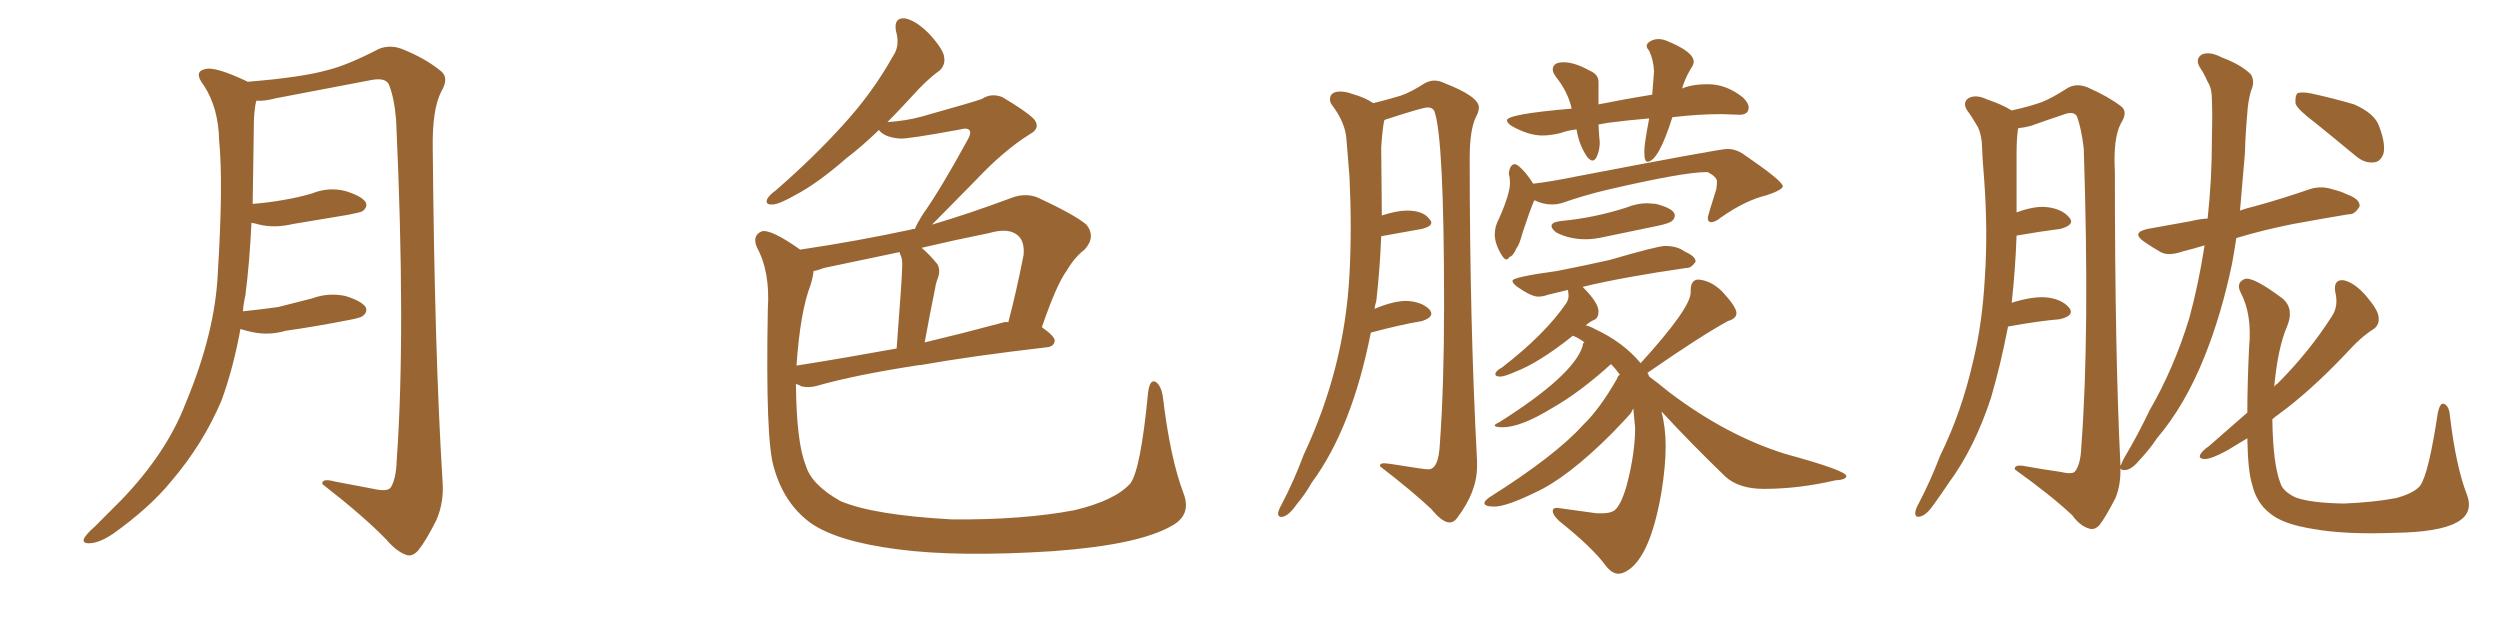 <svg xmlns="http://www.w3.org/2000/svg" xmlns:xlink="http://www.w3.org/1999/xlink" width="600" height="150"><path fill="#996633" padding="10" d="M57.71 78.96L57.71 78.96L57.71 78.96Q55.96 88.48 53.17 96.09L53.17 96.09Q48.78 106.49 41.16 115.43L41.16 115.43Q36.04 121.73 27.25 128.03L27.25 128.03Q24.02 130.22 21.68 130.37L21.68 130.37Q19.92 130.52 20.07 129.49L20.07 129.49Q20.51 128.32 22.71 126.42L22.71 126.42Q25.63 123.49 29.15 119.97L29.15 119.97Q39.99 108.69 44.53 96.83L44.53 96.83Q51.71 79.69 52.29 65.19L52.29 65.19Q53.61 43.95 52.59 33.69L52.59 33.69Q52.44 25.93 48.93 20.51L48.93 20.51Q46.29 17.14 49.37 16.55L49.37 16.55Q51.71 15.97 59.18 19.48L59.18 19.48Q59.33 19.48 59.33 19.63L59.33 19.63Q72.22 18.60 78.52 16.85L78.52 16.85Q83.35 15.67 90.97 11.72L90.97 11.72Q93.60 10.69 96.39 11.72L96.39 11.72Q102.25 14.06 105.91 17.14L105.91 17.14Q107.81 18.75 105.91 21.97L105.91 21.97Q103.71 26.22 103.86 35.60L103.86 35.60Q104.30 84.81 106.20 115.28L106.20 115.28Q106.64 120.41 104.74 124.80L104.74 124.80Q102.25 129.79 100.34 132.13L100.34 132.13Q98.88 133.74 97.41 133.15L97.41 133.15Q95.07 132.28 92.72 129.49L92.72 129.49Q87.16 123.78 77.34 116.16L77.34 116.16Q77.20 114.70 80.42 115.58L80.42 115.58Q85.11 116.46 89.65 117.33L89.65 117.33Q92.87 118.07 93.75 117.04L93.75 117.04Q95.07 114.99 95.21 110.45L95.21 110.45Q97.41 79.54 95.07 28.86L95.07 28.86Q94.63 23.44 93.31 20.21L93.31 20.21Q92.43 18.60 89.21 19.19L89.21 19.19Q77.78 21.39 66.21 23.58L66.21 23.58Q63.43 24.32 61.52 24.17L61.52 24.17Q61.08 25.78 60.94 28.86L60.94 28.86Q60.79 39.55 60.64 48.93L60.64 48.93Q64.45 48.63 67.68 48.05L67.68 48.05Q71.34 47.46 74.85 46.44L74.85 46.44Q78.81 44.82 82.91 45.85L82.91 45.85Q86.72 47.02 87.74 48.49L87.74 48.49Q88.33 49.66 87.01 50.68L87.01 50.68Q86.57 50.98 83.50 51.56L83.50 51.56Q76.61 52.73 70.31 53.76L70.31 53.76Q65.92 54.79 62.26 53.91L62.26 53.91Q61.23 53.61 60.35 53.47L60.35 53.47Q59.91 62.99 58.89 70.90L58.89 70.90Q58.45 72.80 58.30 74.71L58.30 74.71Q62.70 74.27 66.80 73.68L66.80 73.68Q70.90 72.66 74.85 71.63L74.85 71.63Q78.81 70.17 82.91 71.04L82.91 71.04Q86.72 72.22 87.74 73.68L87.74 73.68Q88.33 74.85 87.01 75.88L87.01 75.88Q86.43 76.32 83.20 76.90L83.20 76.90Q75.73 78.37 68.55 79.39L68.55 79.39Q64.45 80.57 60.50 79.69L60.50 79.69Q59.03 79.39 57.71 78.96ZM284.03 118.36L284.03 118.36Q286.08 123.63 281.10 126.27L281.10 126.27Q273.05 130.81 252.69 132.28L252.69 132.28Q229.98 133.74 215.48 131.84L215.48 131.84Q200.68 129.93 194.38 125.39L194.38 125.39Q188.09 120.70 185.74 112.21L185.74 112.21Q183.69 105.91 184.28 74.12L184.28 74.12Q184.86 65.19 181.64 59.33L181.64 59.33Q180.47 56.54 182.81 55.52L182.81 55.52Q185.01 54.93 192.04 59.91L192.04 59.91Q205.81 57.86 218.70 55.08L218.70 55.08Q218.99 54.93 219.58 54.93L219.58 54.93Q220.02 53.76 221.48 51.42L221.48 51.42Q225.59 45.70 232.32 33.40L232.32 33.40Q233.20 31.79 232.62 31.20L232.62 31.20Q232.03 30.62 230.57 31.05L230.57 31.05Q217.82 33.40 215.92 33.25L215.92 33.25Q212.26 32.96 210.94 31.20L210.94 31.20Q206.84 35.16 203.17 37.94L203.17 37.94Q196.29 43.95 191.02 46.73L191.02 46.73Q186.91 49.07 185.45 49.07L185.45 49.07Q183.54 49.22 184.13 47.75L184.13 47.75Q184.72 46.73 186.18 45.70L186.18 45.70Q195.41 37.65 202.15 30.18L202.15 30.18Q209.33 22.41 214.31 13.48L214.31 13.48Q216.06 10.99 215.04 7.47L215.04 7.47Q214.45 4.25 217.09 4.39L217.09 4.39Q219.73 4.83 222.95 8.06L222.95 8.06Q226.46 11.87 226.61 13.77L226.61 13.77Q226.90 15.67 225.44 16.99L225.44 16.99Q222.51 19.04 218.85 23.14L218.85 23.14Q215.77 26.51 212.99 29.30L212.99 29.30Q217.53 29.00 221.19 27.98L221.19 27.98Q234.23 24.32 235.69 23.73L235.69 23.73Q237.89 22.27 240.53 23.29L240.53 23.29Q246.24 26.66 248.14 28.56L248.14 28.56Q249.90 30.76 247.12 32.23L247.12 32.23Q240.82 36.18 234.08 43.36L234.08 43.36Q226.90 50.68 223.68 53.91L223.68 53.91Q232.62 51.27 242.43 47.61L242.43 47.61Q246.09 46.14 249.17 47.46L249.17 47.46Q257.96 51.56 260.74 53.91L260.74 53.91Q263.09 56.84 260.30 59.91L260.30 59.91Q257.96 61.67 256.05 64.89L256.05 64.89Q253.56 68.26 250.05 78.52L250.05 78.52Q253.13 80.71 253.13 81.74L253.13 81.74Q252.98 83.20 251.22 83.35L251.22 83.35Q233.50 85.40 221.04 87.60L221.04 87.60Q220.75 87.60 220.75 87.60L220.75 87.60Q205.37 89.94 196.14 92.58L196.14 92.58Q194.09 93.16 192.33 92.72L192.33 92.72Q191.60 92.29 191.02 92.14L191.02 92.14Q191.16 106.20 193.36 111.62L193.36 111.62Q194.68 116.31 201.71 120.26L201.71 120.26Q209.62 123.63 228.52 124.66L228.52 124.66Q245.36 124.80 257.81 122.46L257.81 122.46Q267.63 120.12 271.29 116.02L271.29 116.02Q273.78 112.65 275.54 94.19L275.54 94.19Q275.98 90.82 277.44 91.70L277.44 91.70Q278.61 92.58 279.05 94.92L279.05 94.92Q280.81 109.86 284.03 118.36ZM194.53 68.41L194.53 68.41Q192.04 74.85 191.16 87.74L191.16 87.74Q202.29 85.99 215.19 83.64L215.19 83.64Q216.50 66.50 216.50 64.60L216.50 64.60Q216.65 62.40 216.21 61.38L216.21 61.38Q215.92 60.94 215.92 60.50L215.92 60.50Q206.69 62.40 197.75 64.31L197.75 64.31Q196.29 64.89 195.26 65.04L195.26 65.04Q195.12 66.50 194.53 68.41ZM240.97 77.34L240.97 77.34L240.97 77.34Q241.41 77.20 241.99 77.34L241.99 77.34Q243.90 70.17 245.65 61.23L245.65 61.23Q245.95 58.15 244.48 56.69L244.48 56.69Q242.29 54.49 237.30 55.96L237.30 55.96Q229.25 57.57 221.19 59.47L221.19 59.47Q223.10 61.08 225 63.43L225 63.43Q225.88 65.04 224.85 67.38L224.85 67.38Q224.56 68.26 224.41 69.29L224.41 69.29Q223.24 75 221.92 82.18L221.92 82.18Q231.15 79.98 240.97 77.34ZM347.90 125.39L347.90 125.39Q346.14 125.39 343.51 122.17L343.51 122.17Q338.82 117.77 331.20 111.91L331.20 111.91L331.20 111.77Q331.20 111.18 332.23 111.18L332.23 111.18L333.69 111.33Q341.89 112.65 342.77 112.65L342.77 112.65Q345.26 112.65 345.56 106.64L345.56 106.64Q346.58 92.43 346.58 73.39L346.58 73.39Q346.58 32.96 344.24 26.66L344.24 26.66Q343.80 25.78 342.63 25.78L342.63 25.78Q341.46 25.78 332.96 28.56L332.96 28.56Q332.37 28.71 332.23 28.86L332.23 28.86Q331.79 30.76 331.49 35.45L331.49 35.45L331.64 51.71Q335.30 50.54 337.65 50.54L337.65 50.54Q341.60 50.54 343.07 52.59L343.07 52.59Q343.51 53.03 343.51 53.47L343.51 53.47Q343.51 54.35 341.31 54.93L341.31 54.93L331.49 56.69Q331.20 64.31 330.32 72.22L330.32 72.22Q330.03 73.10 329.88 74.12L329.88 74.12Q334.42 72.22 337.50 72.22L337.50 72.22Q341.16 72.36 343.07 74.27L343.07 74.27Q343.51 74.85 343.51 75.29L343.51 75.29Q343.51 76.32 341.31 77.05L341.31 77.05Q336.04 77.93 329.00 79.83L329.00 79.83Q324.46 102.83 314.79 115.87L314.79 115.87Q313.33 118.51 311.13 121.14L311.13 121.14Q309.08 124.07 307.47 124.07L307.47 124.07Q306.74 124.07 306.74 123.19L306.74 123.19Q306.74 122.61 307.62 121.00L307.62 121.00Q310.55 115.43 312.89 109.13L312.89 109.13Q322.71 88.33 323.88 65.77L323.88 65.77Q324.17 60.35 324.17 54.49L324.17 54.49Q324.17 48.63 323.88 42.48L323.88 42.48Q323.44 37.21 323.14 33.33Q322.85 29.44 319.78 25.34L319.78 25.34Q319.19 24.61 319.19 23.88L319.19 23.88Q319.19 21.97 321.68 21.97L321.68 21.97Q323.00 21.97 324.61 22.56L324.61 22.56Q327.69 23.44 329.59 24.76L329.59 24.76Q333.69 23.73 336.04 23.00Q338.38 22.27 342.04 19.92L342.04 19.92Q343.21 19.34 344.24 19.34L344.24 19.34Q345.41 19.34 346.58 19.92L346.58 19.92Q354.93 23.14 354.93 25.78L354.93 25.78Q354.93 26.81 354.20 28.13L354.20 28.13Q352.73 31.20 352.73 37.94L352.73 37.94Q352.73 77.64 354.49 110.60L354.49 110.60L354.49 111.91Q354.49 118.07 349.66 124.37L349.66 124.37Q348.93 125.39 347.90 125.39ZM361.52 62.26L361.52 62.26Q361.08 62.26 360.50 61.38L360.50 61.38Q358.74 58.59 358.74 56.25L358.74 56.25Q358.74 54.35 359.77 52.44L359.77 52.44Q362.40 46.58 362.40 43.80L362.40 43.80Q362.40 42.77 362.11 41.60L362.11 41.60Q362.40 39.40 363.57 39.40L363.57 39.40Q364.31 39.40 366.21 41.60L366.21 41.60Q367.38 43.07 367.97 44.09L367.97 44.09Q372.66 43.51 377.64 42.48L377.64 42.48Q412.79 35.74 414.55 35.74L414.55 35.74Q416.60 35.74 418.51 37.06L418.51 37.06Q427.73 43.36 427.88 44.68L427.88 44.68Q427.88 45.56 423.93 46.88L423.93 46.88Q418.95 48.05 413.09 52.15L413.09 52.15Q411.62 53.32 410.74 53.32L410.74 53.32Q409.86 53.32 409.86 52.29L409.86 52.29Q409.86 51.86 411.91 45.41L411.91 45.41L412.06 44.09L412.06 43.51Q412.06 42.48 409.86 41.31L409.86 41.31L409.42 41.31Q404.00 41.31 385.69 45.56L385.69 45.56Q380.13 46.88 374.71 48.78L374.71 48.78Q373.54 49.07 372.51 49.07L372.51 49.07Q370.31 49.07 368.26 48.05L368.26 48.05L367.97 48.63Q367.24 50.39 365.48 55.66L365.48 55.66Q364.60 58.89 364.01 59.47L364.01 59.47Q363.13 61.52 362.26 61.67L362.26 61.67Q361.96 62.26 361.52 62.26ZM380.57 57.42L380.57 57.42Q376.61 57.42 373.54 55.81L373.54 55.81Q372.36 54.93 372.36 54.20L372.36 54.20Q372.36 53.32 374.71 53.03L374.71 53.03Q382.62 52.29 390.38 49.80L390.38 49.80Q392.87 48.78 395.36 48.78L395.36 48.78L397.41 48.93Q401.95 50.10 401.95 51.71L401.95 51.71Q401.95 52.44 401.29 53.03Q400.63 53.61 397.85 54.20L397.85 54.20L385.11 56.84Q382.62 57.42 380.57 57.42ZM389.36 137.55L388.48 137.70Q386.87 137.70 385.40 135.79L385.40 135.79Q382.18 131.40 374.27 125.10L374.27 125.10Q372.66 123.63 372.66 122.61L372.66 122.61Q372.66 121.88 373.68 121.88L373.68 121.88L383.20 123.19L384.52 123.19Q386.28 123.19 387.30 122.61L387.30 122.61Q388.92 121.58 390.38 116.60L390.38 116.60Q392.43 108.84 392.43 102.69L392.43 102.69L391.99 98.00Q391.70 98.58 391.48 99.02Q391.26 99.46 386.87 104.00L386.87 104.00Q376.17 114.70 368.41 118.21L368.41 118.21Q361.52 121.58 358.59 121.58L358.59 121.58Q356.25 121.58 356.25 120.70L356.25 120.70Q356.25 120.26 357.42 119.38L357.42 119.38Q373.24 109.42 379.98 101.95L379.98 101.95Q383.94 98.14 388.04 90.97L388.04 90.97Q388.33 90.09 388.77 89.94L388.77 89.94Q387.74 88.48 386.72 87.45L386.72 87.45L386.57 87.45Q379.10 94.19 372.66 97.85L372.66 97.85Q365.04 102.54 360.64 102.54L360.64 102.54Q358.74 102.54 358.74 102.10L358.74 102.10Q358.74 101.81 359.77 101.37L359.77 101.37Q377.64 90.09 379.83 83.06L379.83 83.06Q379.83 82.32 380.27 82.18L380.27 82.18Q378.96 81.15 377.49 80.57L377.49 80.57Q369.43 87.01 363.72 89.21L363.72 89.21Q361.08 90.38 360.06 90.38L360.06 90.38Q358.89 90.38 358.89 89.79L358.89 89.79Q358.89 89.06 360.50 88.18L360.50 88.18Q370.75 80.27 375.88 72.80L375.88 72.80Q376.46 71.92 376.46 70.90L376.46 70.90L376.32 69.58L371.48 70.75Q370.31 71.19 369.14 71.19L369.14 71.19Q367.53 71.19 364.16 68.85L364.16 68.85Q362.99 67.97 362.99 67.38L362.99 67.38Q362.99 66.50 373.68 65.04L373.68 65.04Q379.69 63.87 386.28 62.40L386.28 62.40Q397.85 59.03 399.61 59.03L399.61 59.03Q402.54 59.03 404.30 60.35L404.30 60.35Q406.93 61.52 406.93 62.70L406.93 62.70L406.93 62.84Q405.91 64.31 404.88 64.31L404.88 64.31L404.74 64.31Q389.50 66.50 379.83 68.85L379.83 68.85Q383.64 72.66 383.64 74.71L383.64 74.71Q383.64 76.32 382.62 76.76Q381.59 77.20 380.57 78.08L380.57 78.08Q381.74 78.37 382.76 78.96L382.76 78.96Q389.65 82.18 393.75 87.16L393.75 87.16Q405.76 73.97 405.76 70.17L405.76 70.17L405.76 69.73Q405.76 67.09 407.67 67.09L407.67 67.09Q410.74 67.38 413.38 70.02L413.38 70.02Q416.75 73.68 416.75 75.15L416.75 75.15Q416.75 76.46 414.70 77.05L414.70 77.05Q408.25 80.57 395.36 89.50L395.36 89.50Q395.65 89.79 395.80 90.38L395.80 90.38Q397.85 91.85 400.49 94.04L400.49 94.04Q414.40 104.59 428.61 108.98L428.61 108.98Q443.12 112.94 443.12 114.26L443.12 114.26Q443.12 115.14 440.48 115.28L440.48 115.28Q431.69 117.33 423.34 117.33L423.34 117.33Q417.33 117.33 414.11 114.40L414.11 114.40Q406.20 106.79 398.73 98.73L398.73 98.73Q399.76 102.54 399.76 107.08L399.76 107.08Q399.76 111.91 398.73 118.21L398.73 118.21Q395.80 135.21 389.36 137.55L389.36 137.55ZM395.36 38.82L395.36 38.82Q394.63 38.82 394.63 36.33L394.63 36.33Q394.63 34.57 395.80 28.42L395.80 28.42Q390.67 28.86 386.13 29.44L386.13 29.44L383.64 29.88L383.79 32.52L383.94 34.13Q383.94 36.04 383.20 37.65L383.20 37.65Q382.76 38.53 382.18 38.53L382.18 38.53Q381.74 38.53 381.01 37.79L381.01 37.79Q378.96 34.86 378.37 31.05L378.37 31.05Q376.03 31.35 374.56 31.93L374.56 31.93Q372.07 32.52 370.17 32.52L370.17 32.52Q366.80 32.52 362.70 30.18L362.70 30.18Q361.67 29.44 361.67 28.86L361.67 28.86Q361.67 27.39 377.20 26.07L377.20 26.07Q376.32 22.12 373.54 18.60L373.54 18.60Q372.66 17.43 372.66 16.70L372.66 16.70Q372.66 14.94 375.29 14.94L375.29 14.94Q377.93 14.94 381.59 16.99L381.59 16.99Q383.64 17.87 383.64 19.63L383.64 19.63L383.64 25.05Q390.23 23.73 396.53 22.71L396.53 22.71L396.97 17.14Q396.83 14.36 395.80 12.16L395.80 12.16Q395.21 11.57 395.21 10.99L395.21 10.99Q395.21 10.40 396.09 9.89Q396.97 9.38 398.00 9.38L398.00 9.38Q399.02 9.38 400.05 9.81L400.05 9.81Q406.49 12.45 406.49 14.79L406.49 14.79Q406.49 15.53 405.76 16.55L405.76 16.55Q404.30 19.04 403.71 21.24L403.71 21.24Q406.05 20.21 409.86 20.21L409.86 20.21Q414.40 20.21 418.36 23.44L418.36 23.44Q419.68 24.76 419.68 25.78L419.68 25.78Q419.68 27.54 417.48 27.54L417.48 27.54L413.23 27.39Q407.52 27.39 401.37 28.13L401.37 28.13Q398.00 38.82 395.36 38.82ZM537.60 50.54L537.60 50.54Q539.21 49.95 541.11 49.51L541.11 49.51Q548.00 47.61 554.30 45.41L554.30 45.41Q557.08 44.53 559.72 45.41L559.72 45.41Q562.06 46.00 563.09 46.58L563.09 46.58Q566.46 47.75 566.31 49.51L566.31 49.51Q565.14 51.56 563.67 51.42L563.67 51.42Q557.52 52.44 550.34 53.76L550.34 53.76Q543.02 55.22 536.72 57.13L536.72 57.13Q536.28 60.06 535.69 63.28L535.69 63.28Q533.20 75.29 529.10 85.55L529.10 85.55Q524.41 97.27 517.68 105.18L517.68 105.18Q515.92 107.81 513.72 110.16L513.72 110.16Q511.67 112.65 510.21 112.79L510.21 112.79Q509.03 112.94 508.89 112.35L508.89 112.35Q509.03 116.31 507.71 119.53L507.71 119.53Q505.37 124.07 503.91 125.98L503.91 125.98Q502.73 127.29 501.42 126.86L501.42 126.86Q499.22 126.27 497.31 123.63L497.31 123.63Q492.33 118.95 483.54 112.65L483.54 112.65Q483.40 111.33 486.18 111.91L486.18 111.91Q490.28 112.65 494.38 113.23L494.38 113.23Q497.46 113.96 498.05 113.09L498.05 113.09Q499.37 111.33 499.51 107.23L499.51 107.23Q501.56 80.13 500.10 35.60L500.10 35.60Q499.51 30.76 498.49 27.98L498.49 27.98Q497.75 26.51 495.12 27.54L495.12 27.54Q491.16 28.86 487.50 30.18L487.50 30.18Q485.89 30.62 484.42 30.76L484.42 30.76Q484.28 31.05 484.28 31.20L484.28 31.20Q483.98 33.69 483.98 36.47L483.98 36.47Q483.98 41.31 483.98 46.29L483.98 46.29Q483.98 48.63 483.98 50.98L483.98 50.98Q487.94 49.51 490.72 49.66L490.72 49.66Q494.68 49.95 496.58 52.15L496.58 52.15Q498.19 53.91 494.53 54.93L494.53 54.93Q489.84 55.52 483.98 56.54L483.98 56.54Q483.69 64.60 482.81 72.66L482.81 72.66Q487.50 71.19 490.72 71.34L490.72 71.34Q494.68 71.63 496.58 73.83L496.58 73.83Q498.05 75.73 494.38 76.61L494.38 76.61Q489.11 77.05 481.93 78.37L481.93 78.37Q480.18 87.45 477.83 95.51L477.83 95.51Q473.88 107.52 467.72 115.87L467.72 115.87Q465.97 118.51 464.06 121.14L464.06 121.14Q462.45 123.49 460.99 123.93L460.99 123.93Q459.52 124.37 459.67 122.90L459.67 122.90Q459.81 122.02 460.40 121.00L460.40 121.00Q463.33 115.43 465.67 109.28L465.67 109.28Q470.80 98.88 473.58 86.57L473.58 86.57Q475.78 77.49 476.37 66.50L476.37 66.50Q477.10 55.66 476.22 43.36L476.22 43.36Q475.78 38.23 475.63 34.13L475.63 34.13Q475.34 31.35 474.32 29.88L474.32 29.88Q473.14 27.83 472.12 26.51L472.12 26.51Q470.95 24.61 472.41 23.58L472.41 23.58Q474.17 22.56 476.95 23.88L476.95 23.88Q480.47 25.05 482.81 26.51L482.81 26.51Q487.35 25.49 490.14 24.46L490.14 24.46Q492.63 23.44 496.29 21.09L496.29 21.09Q498.34 19.92 500.98 20.95L500.98 20.95Q505.96 23.14 509.03 25.49L509.03 25.49Q510.79 26.81 509.03 29.59L509.03 29.59Q507.13 33.11 507.57 41.16L507.57 41.16Q507.57 84.52 508.89 111.33L508.89 111.33Q508.89 111.62 508.89 111.77L508.89 111.77Q508.89 111.62 509.03 111.62L509.03 111.62Q509.33 110.74 509.91 109.72L509.91 109.72Q513.13 104.30 515.92 98.44L515.92 98.44Q521.78 88.33 525.44 76.32L525.44 76.32Q527.64 68.26 529.10 58.89L529.10 58.89Q526.17 59.77 523.83 60.35L523.83 60.35Q520.46 61.52 518.55 60.50L518.55 60.50Q516.50 59.33 514.60 58.01L514.60 58.01Q511.38 55.81 515.48 54.93L515.48 54.93Q521.04 53.91 526.03 53.03L526.03 53.03Q527.64 52.59 529.83 52.44L529.83 52.44Q530.86 43.07 530.86 33.25L530.86 33.25Q531.01 28.13 530.86 24.02L530.86 24.02Q530.86 21.09 529.83 19.63L529.83 19.63Q528.96 17.58 527.93 16.11L527.93 16.11Q526.76 14.06 528.52 13.04L528.52 13.04Q530.42 12.30 533.20 13.77L533.20 13.77Q537.89 15.53 540.23 17.87L540.23 17.87Q541.26 19.63 540.23 21.83L540.23 21.83Q539.50 24.46 539.36 27.10L539.36 27.10Q538.92 31.93 538.77 36.91L538.77 36.91Q538.18 43.80 537.60 50.54ZM555.62 29.44L555.62 29.44Q551.51 26.37 550.93 24.90L550.93 24.90Q550.78 23.00 551.37 22.41L551.37 22.41Q552.25 21.97 554.59 22.41L554.59 22.41Q560.01 23.58 564.99 25.05L564.99 25.05Q569.97 27.25 571.00 30.32L571.00 30.32Q572.61 34.57 572.02 36.91L572.02 36.91Q571.29 38.82 569.82 38.96L569.82 38.96Q567.48 39.26 565.28 37.35L565.28 37.35Q560.16 33.11 555.62 29.44ZM539.36 99.02L539.36 99.02L539.36 99.02Q539.36 92.14 539.79 83.20L539.79 83.20Q540.53 75.44 537.74 70.17L537.74 70.17Q536.57 67.82 538.77 66.94L538.77 66.94Q540.82 66.36 548.00 71.78L548.00 71.78Q550.63 74.27 548.88 78.37L548.88 78.37Q546.68 83.50 545.80 92.87L545.80 92.87Q546.09 92.29 546.53 92.14L546.53 92.14Q554.15 84.52 559.57 76.03L559.57 76.03Q561.33 73.54 560.45 70.02L560.45 70.02Q560.01 67.09 562.35 67.24L562.35 67.24Q564.84 67.68 567.63 70.75L567.63 70.75Q570.70 74.27 570.85 76.03L570.85 76.03Q571.14 77.93 569.68 78.96L569.68 78.96Q566.60 80.86 562.94 84.96L562.94 84.96Q554.30 94.04 546.83 99.46L546.83 99.46Q545.95 100.05 545.36 100.63L545.36 100.63Q545.51 111.33 547.27 115.87L547.27 115.87Q547.85 117.92 550.93 119.38L550.93 119.38Q554.44 120.70 562.50 120.85L562.50 120.85Q569.68 120.56 575.10 119.53L575.10 119.53Q579.35 118.36 580.81 116.60L580.81 116.60Q582.86 113.82 585.06 99.17L585.06 99.17Q585.64 96.39 586.67 96.97L586.67 96.97Q587.84 97.56 587.99 99.90L587.99 99.90Q589.45 112.06 592.09 118.80L592.09 118.80Q593.70 123.19 589.60 125.39L589.60 125.39Q585.35 127.73 574.66 127.88L574.66 127.88Q562.94 128.32 555.47 127.00L555.47 127.00Q547.85 125.83 544.78 123.19L544.78 123.19Q541.55 120.70 540.53 116.31L540.53 116.31Q539.50 113.23 539.36 105.18L539.36 105.18Q536.72 106.79 534.52 108.11L534.52 108.11Q530.71 110.16 529.25 110.16L529.25 110.16Q527.34 110.16 528.22 108.84L528.22 108.84Q528.66 108.11 530.13 107.08L530.13 107.08Q534.81 102.98 539.36 99.02Z"/></svg>